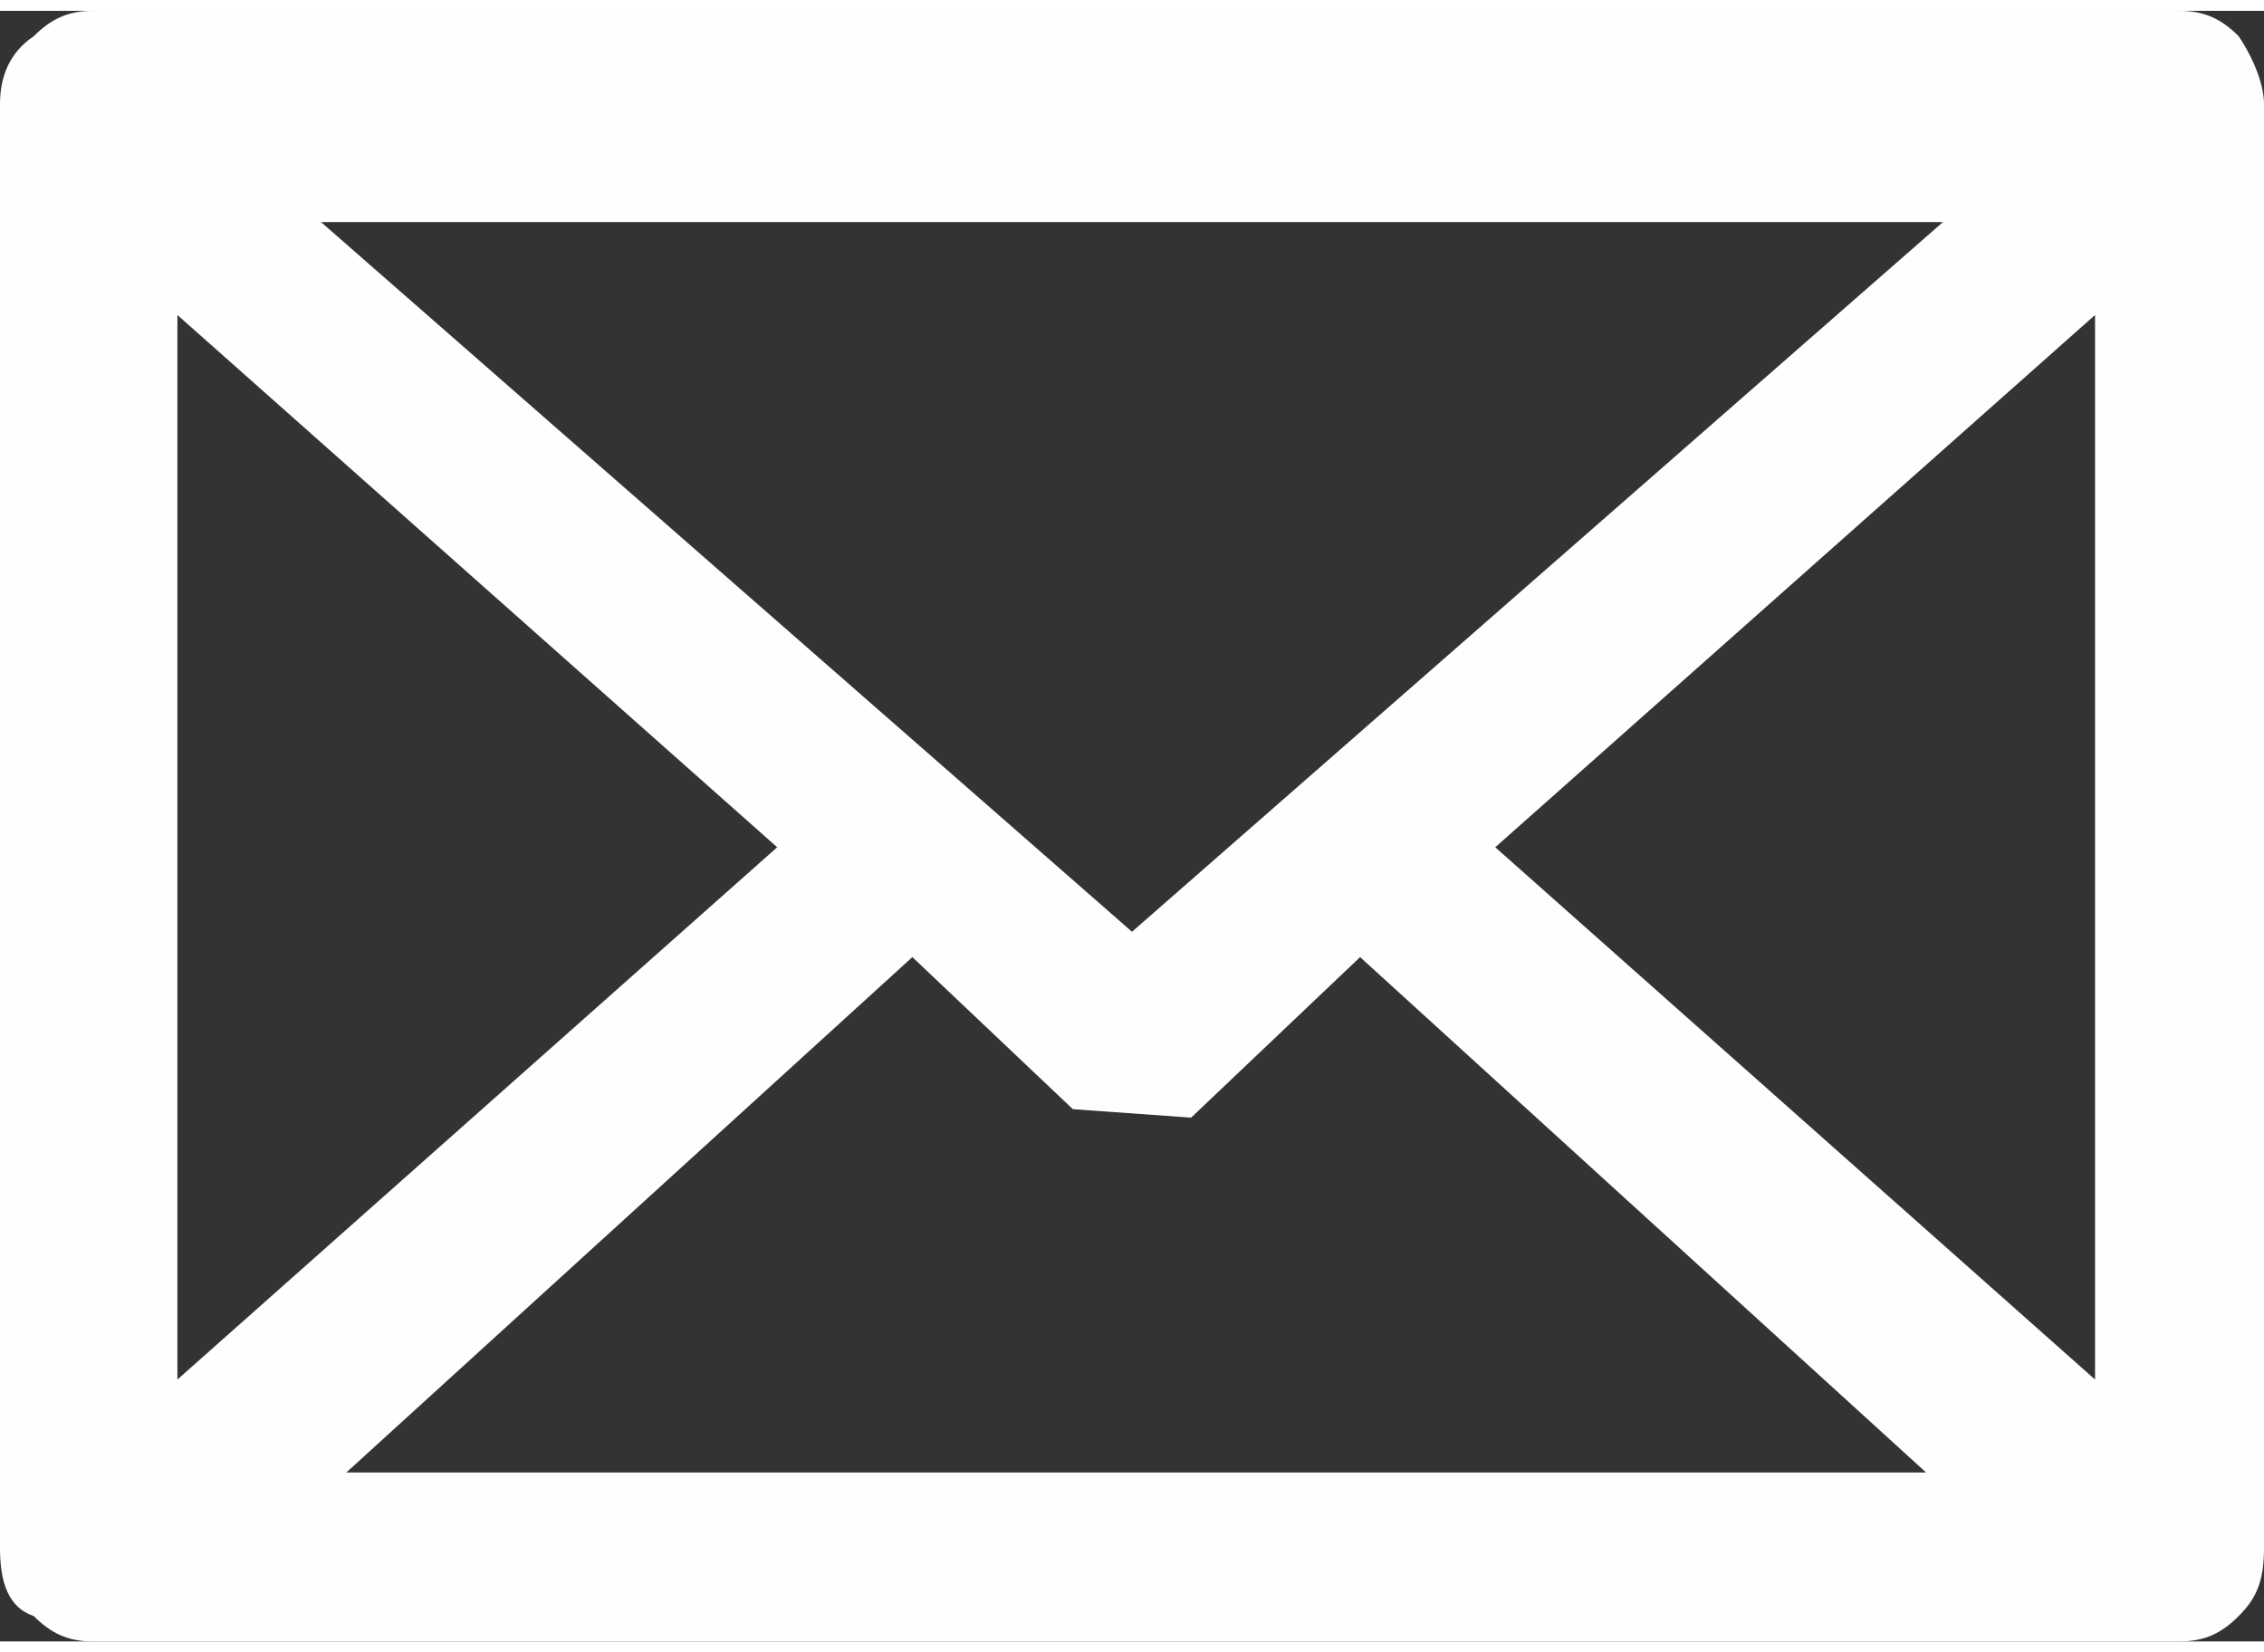 <?xml version="1.0" encoding="UTF-8"?>
<!DOCTYPE svg PUBLIC "-//W3C//DTD SVG 1.0//EN" "http://www.w3.org/TR/2001/REC-SVG-20010904/DTD/svg10.dtd">
<!-- Creator: CorelDRAW -->
<svg xmlns="http://www.w3.org/2000/svg" xml:space="preserve" width="37px" height="27px" version="1.0" style="shape-rendering:geometricPrecision; text-rendering:geometricPrecision; image-rendering:optimizeQuality; fill-rule:evenodd; clip-rule:evenodd"
viewBox="0 0 2.68 1.93"
 xmlns:xlink="http://www.w3.org/1999/xlink"
 xmlns:xodm="http://www.corel.com/coreldraw/odm/2003">
 <rect x="0" y="0" width="2.68" height="1.93" fill="#333333" stroke="none"/>
 <defs>
  <style type="text/css">
   <![CDATA[
    .fil0 {fill:#FEFEFE}
   ]]>
  </style>
 </defs>
 <g id="Capa_x0020_1">
  <path class="fil0" d="M2.48 1.62l-0.71 -0.63 0.71 -0.63 0 1.26zm-2.07 0.11l0.67 -0.61 0.19 0.18 0.14 0.01 0.2 -0.19 0.67 0.61 -1.87 0zm0.93 -0.64l-0.96 -0.84 1.92 0 -0.96 0.84zm-1.13 0.53l0 -1.26 0.71 0.63 -0.71 0.63zm-0.1 -1.62c-0.03,0 -0.05,0.01 -0.07,0.03 -0.03,0.02 -0.04,0.05 -0.04,0.08l0 1.71c0,0.04 0.01,0.07 0.04,0.08 0.02,0.02 0.04,0.03 0.07,0.03l2.47 0c0.03,0 0.05,-0.01 0.07,-0.03 0.02,-0.02 0.03,-0.04 0.03,-0.08l0 -1.71c0,-0.02 -0.01,-0.05 -0.03,-0.08 -0.02,-0.02 -0.04,-0.03 -0.07,-0.03l-2.47 0z"/>
 </g>
</svg>
